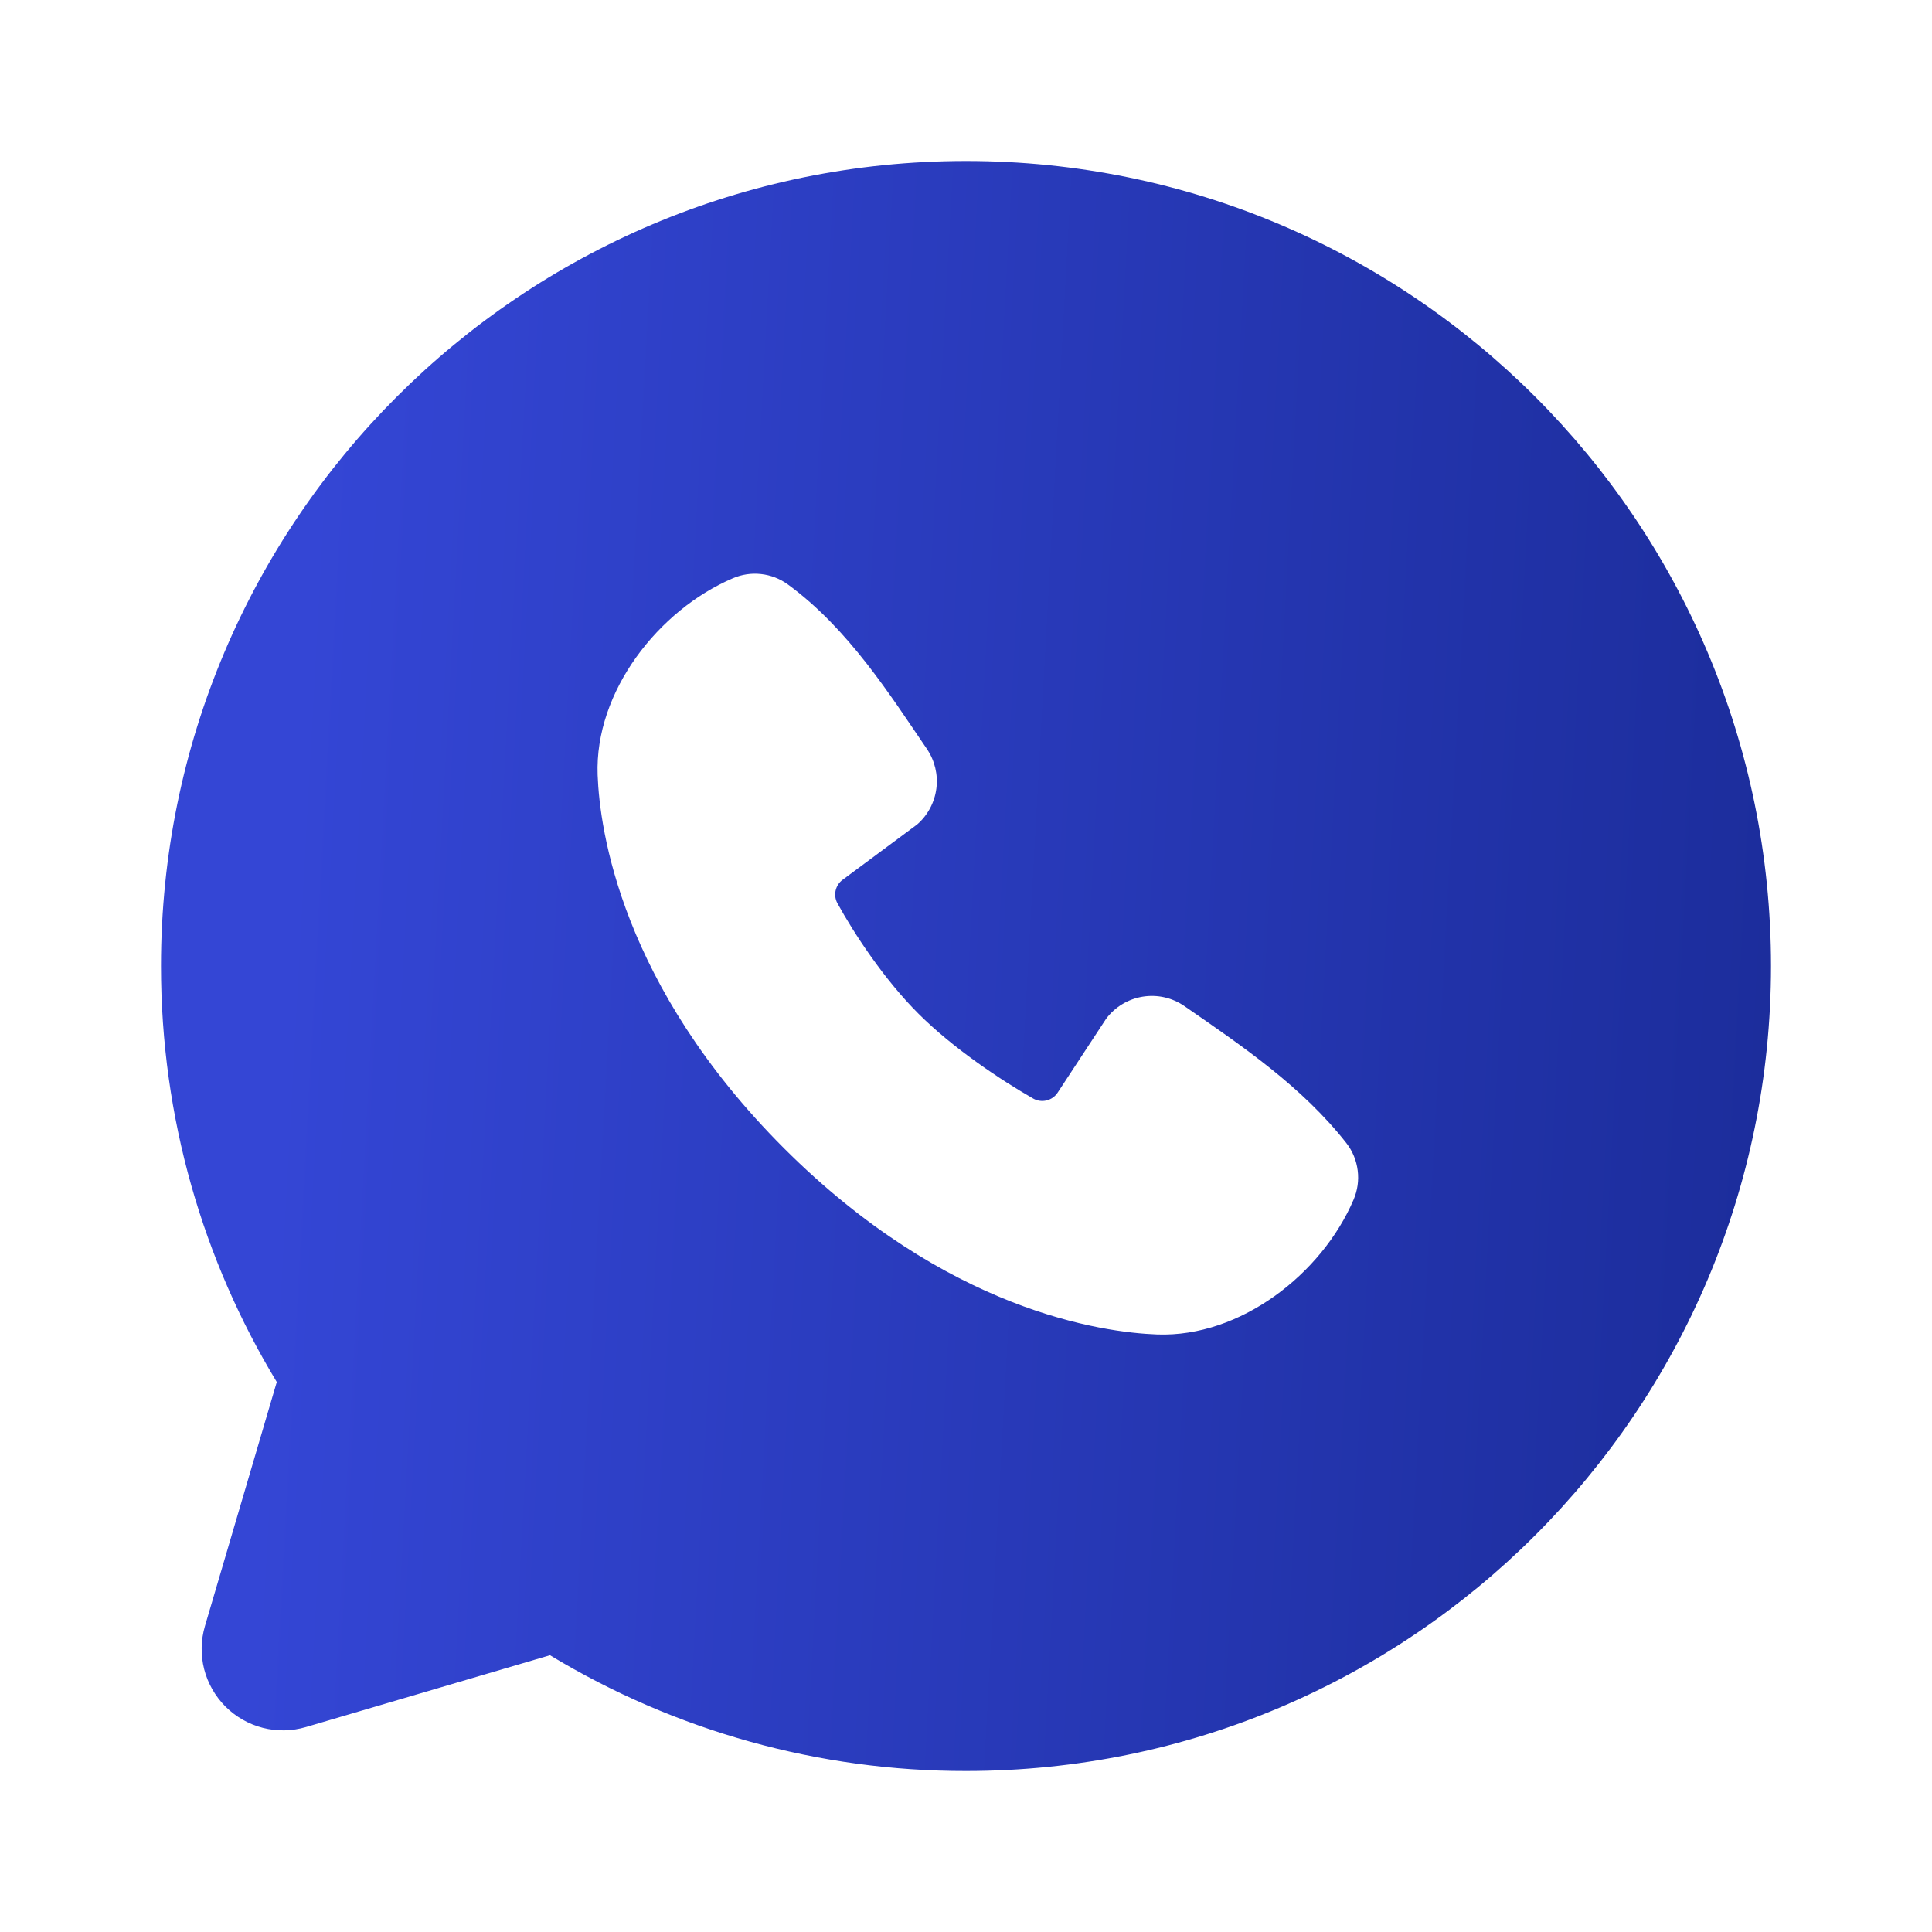 <?xml version="1.0" encoding="UTF-8"?> <svg xmlns="http://www.w3.org/2000/svg" width="39" height="39" viewBox="0 0 39 39" fill="none"> <g clip-path="url(#clip0_335_3939)"> <path fill-rule="evenodd" clip-rule="evenodd" d="M19.5 3.25C10.525 3.25 3.25 10.525 3.25 19.5C3.25 22.571 4.103 25.448 5.587 27.898L4.137 32.825C4.054 33.108 4.049 33.408 4.121 33.694C4.194 33.979 4.343 34.24 4.551 34.449C4.76 34.657 5.021 34.806 5.306 34.879C5.592 34.952 5.892 34.946 6.175 34.863L11.102 33.413C13.635 34.946 16.54 35.754 19.5 35.75C28.475 35.75 35.75 28.475 35.75 19.5C35.75 10.525 28.475 3.25 19.5 3.25ZM15.824 23.177C19.112 26.463 22.25 26.897 23.358 26.938C25.043 26.999 26.684 25.712 27.323 24.219C27.403 24.033 27.433 23.829 27.407 23.628C27.382 23.427 27.304 23.237 27.18 23.077C26.289 21.939 25.085 21.122 23.909 20.309C23.663 20.139 23.361 20.071 23.066 20.119C22.772 20.167 22.507 20.327 22.328 20.566L21.352 22.053C21.301 22.133 21.221 22.19 21.129 22.213C21.037 22.236 20.94 22.223 20.857 22.176C20.195 21.798 19.232 21.154 18.54 20.462C17.847 19.77 17.243 18.85 16.903 18.231C16.861 18.152 16.849 18.061 16.869 17.974C16.889 17.887 16.94 17.81 17.012 17.758L18.514 16.643C18.728 16.457 18.866 16.198 18.902 15.917C18.938 15.635 18.869 15.35 18.709 15.116C17.981 14.05 17.132 12.694 15.902 11.796C15.743 11.681 15.557 11.609 15.363 11.588C15.168 11.566 14.971 11.596 14.791 11.674C13.296 12.314 12.002 13.956 12.064 15.644C12.105 16.752 12.539 19.89 15.824 23.177Z" fill="url(#paint0_linear_335_3939)"></path> </g> <defs> <linearGradient id="paint0_linear_335_3939" x1="6.364" y1="3.25" x2="36.525" y2="4.901" gradientUnits="userSpaceOnUse"> <stop offset="0.01" stop-color="#3446D5"></stop> <stop offset="1" stop-color="#1C2D9C"></stop> </linearGradient> <clipPath id="clip0_335_3939"> <rect width="39" height="39" fill="white"></rect> </clipPath> </defs> </svg> 